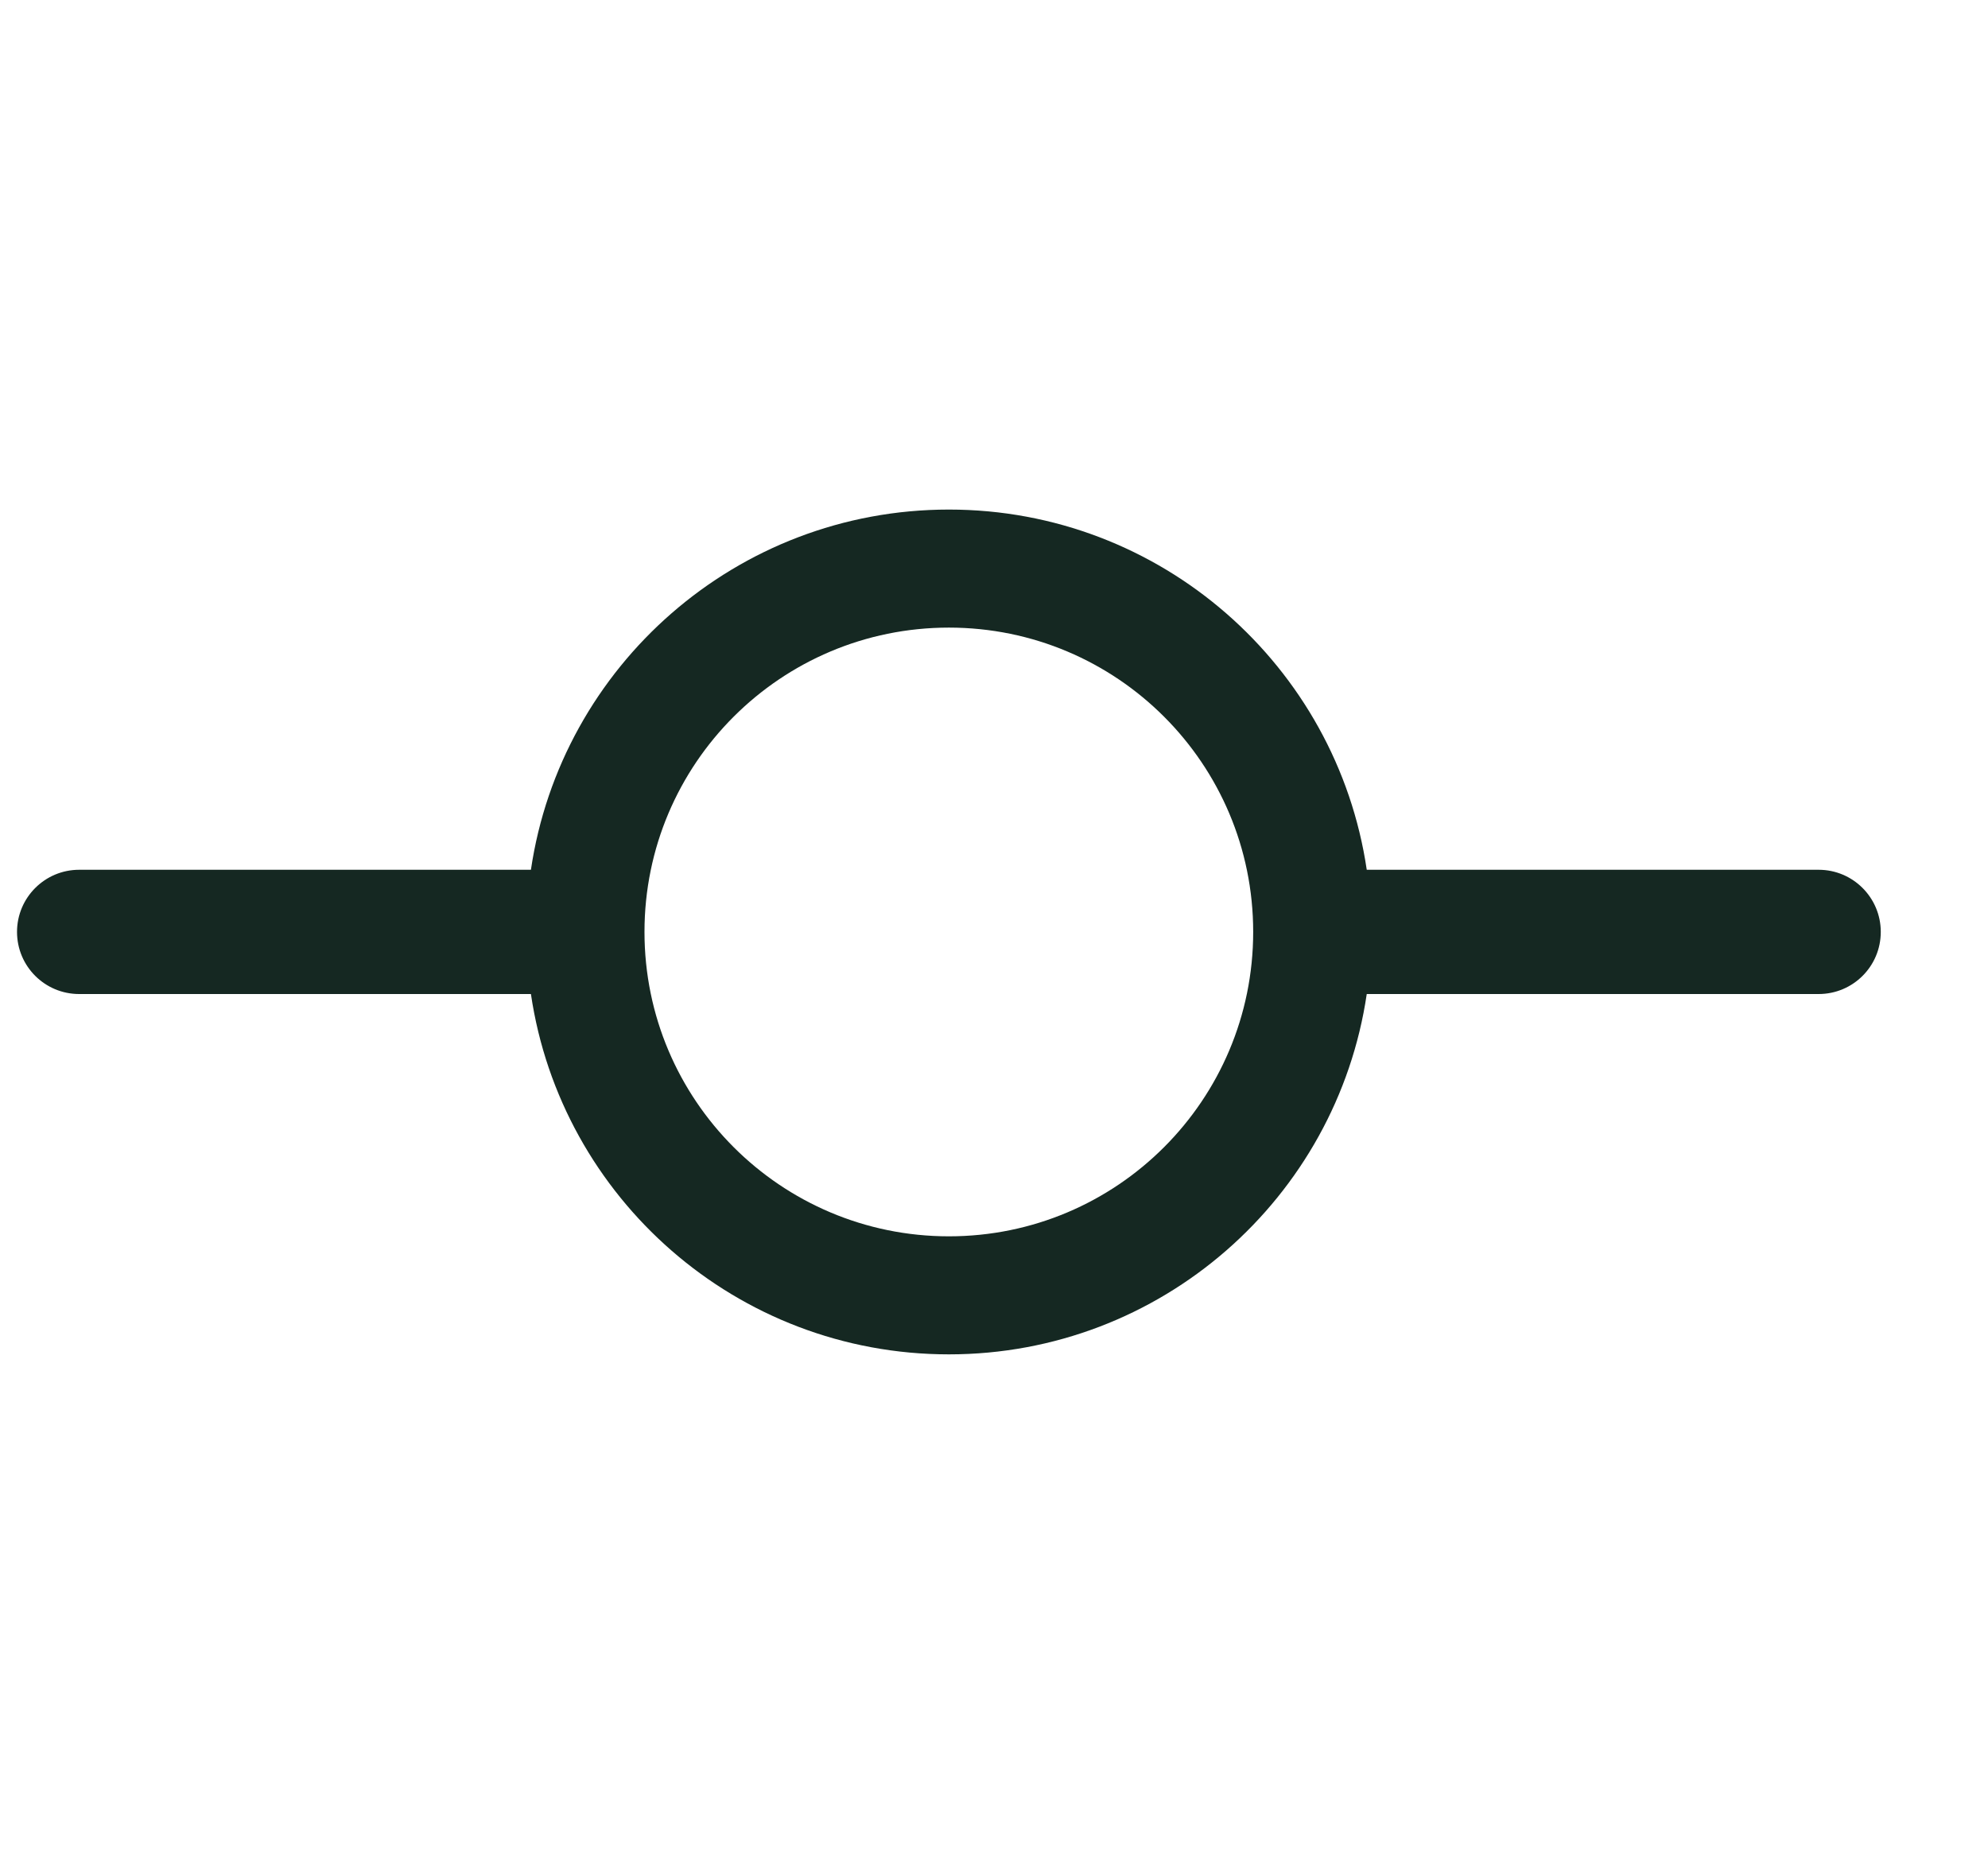 <svg width="16" height="15" viewBox="0 0 16 15" fill="none" xmlns="http://www.w3.org/2000/svg">
<g clip-path="url(#clip0_49_1443)">
<path fill-rule="evenodd" clip-rule="evenodd" d="M10.086 7.5C10.086 8.853 8.99 9.95 7.637 9.95C6.284 9.95 5.187 8.853 5.187 7.5C5.187 6.147 6.284 5.051 7.637 5.051C8.99 5.051 10.086 6.147 10.086 7.5ZM11 8C10.758 9.641 9.344 10.9 7.637 10.9C5.929 10.9 4.515 9.641 4.273 8H0.637C0.361 8 0.137 7.777 0.137 7.5C0.137 7.224 0.361 7 0.637 7H4.273C4.515 5.36 5.929 4.101 7.637 4.101C9.344 4.101 10.758 5.36 11 7H14.637C14.913 7 15.137 7.224 15.137 7.5C15.137 7.777 14.913 8 14.637 8H11Z" fill="#152822"/>
</g>
<defs>
<clipPath id="clip0_49_1443">
<rect width="15" height="15" fill="white" transform="translate(0.137)"/>
</clipPath>
</defs>
</svg>
